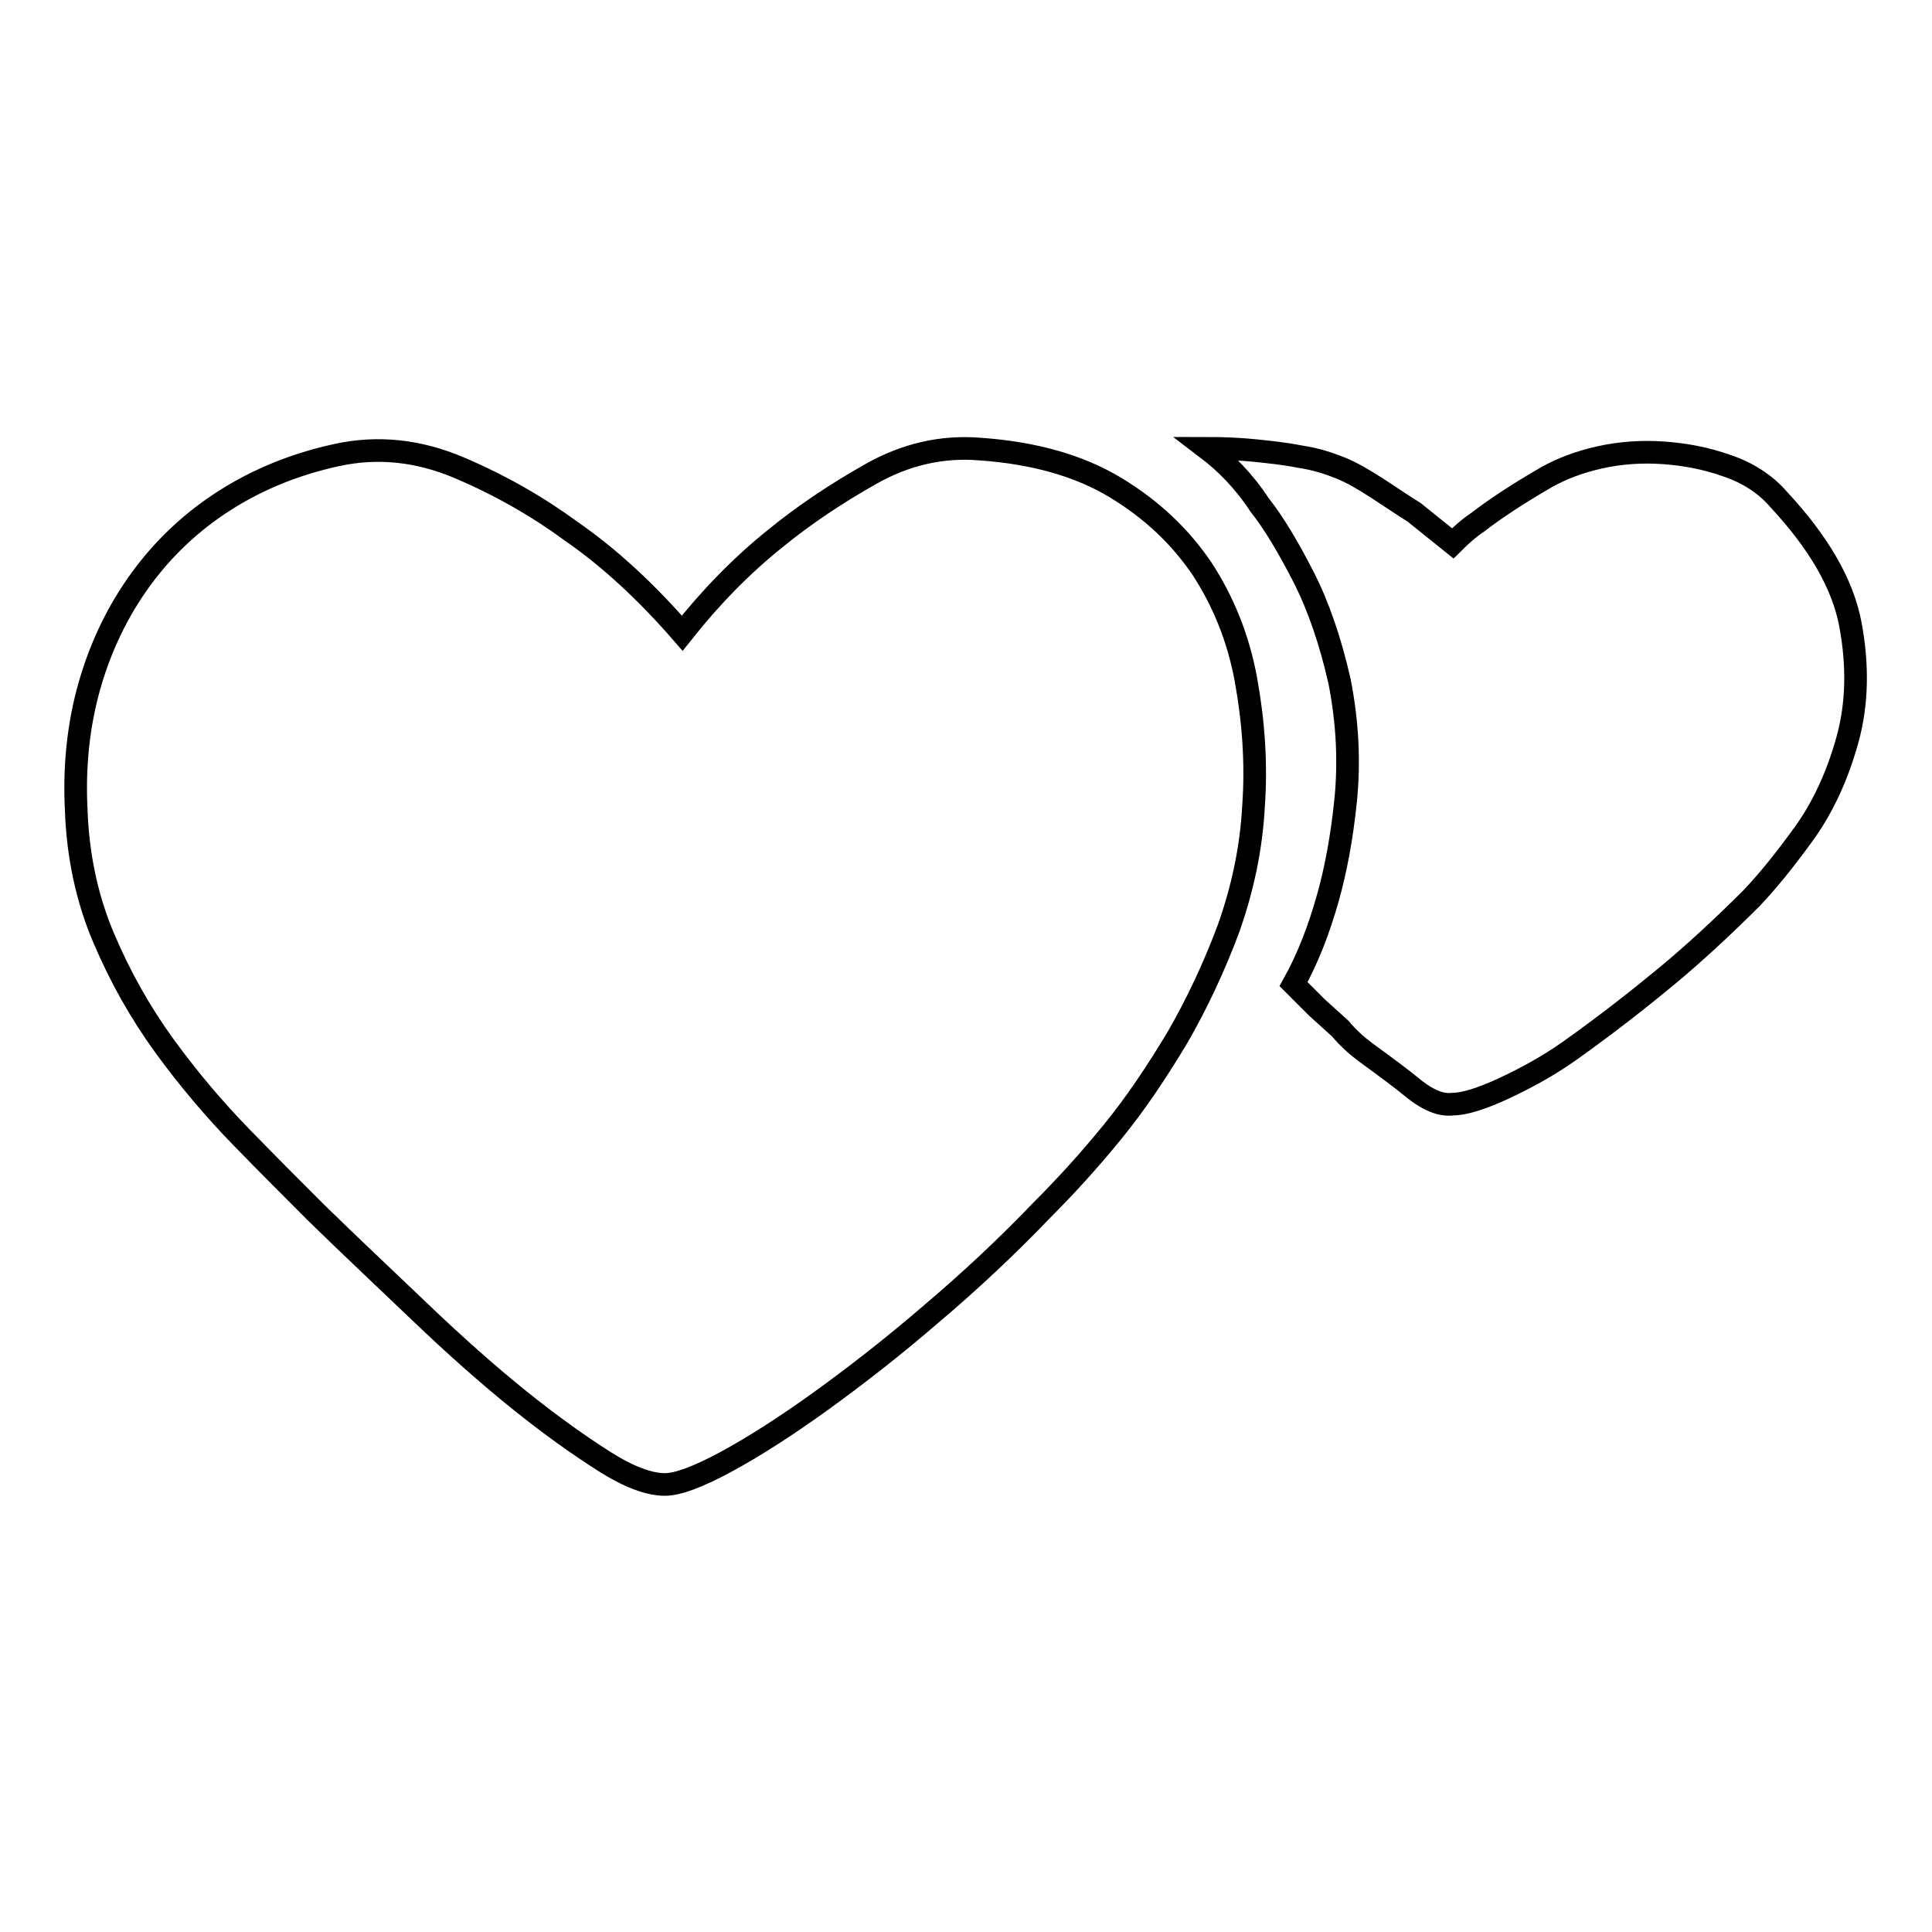 <?xml version="1.0" encoding="utf-8"?>
<!-- Svg Vector Icons : http://www.onlinewebfonts.com/icon -->
<!DOCTYPE svg PUBLIC "-//W3C//DTD SVG 1.1//EN" "http://www.w3.org/Graphics/SVG/1.1/DTD/svg11.dtd">
<svg version="1.1" xmlns="http://www.w3.org/2000/svg" xmlns:xlink="http://www.w3.org/1999/xlink" x="0px" y="0px" viewBox="0 0 256 256" enable-background="new 0 0 256 256" xml:space="preserve">
<g> <path stroke-width="3" fill-opacity="0" stroke="#000000"  d="M90.4,83.9c3.8-4.8,7.9-9,12.4-12.6c3.8-3.1,8-5.9,12.6-8.5c4.6-2.6,9.4-3.7,14.4-3.3 c7.2,0.5,13.2,2.2,18,5.1c4.8,2.9,8.6,6.5,11.5,10.8c2.8,4.3,4.8,9.2,5.8,14.7c1,5.5,1.4,11.1,1,16.7c-0.3,5.7-1.5,11.1-3.3,16.2 c-1.9,5.1-4.2,10-6.8,14.5c-2.7,4.5-5.5,8.7-8.6,12.5c-3.1,3.8-6.2,7.2-9.3,10.3c-4.6,4.8-9.5,9.4-14.7,13.8 c-5.1,4.4-10,8.2-14.7,11.6c-4.6,3.3-8.8,6-12.5,8c-3.7,2-6.4,3-8.1,3c-2.1,0-4.8-1-8.1-3.1c-3.3-2.1-7.1-4.8-11.2-8.1 c-4.1-3.3-8.5-7.2-13.1-11.6c-4.6-4.4-9.3-8.8-13.9-13.3c-2.9-2.9-6.2-6.2-9.8-9.9c-3.6-3.7-7-7.7-10.2-12.1 c-3.2-4.4-5.9-9.2-8.1-14.4c-2.2-5.2-3.4-10.9-3.6-16.9c-0.3-5.8,0.3-11.4,1.8-16.6c1.5-5.2,3.8-9.9,6.8-14 c3-4.1,6.7-7.6,11.1-10.4c4.4-2.8,9.3-4.8,14.8-6c5.5-1.2,10.9-0.6,16.3,1.7c5.4,2.3,10.3,5.1,14.8,8.4 C80.9,74,85.8,78.6,90.4,83.9L90.4,83.9z M159.9,59.4c2.2,0,4.4,0.1,6.4,0.3c1.9,0.2,3.9,0.4,5.9,0.8c2.1,0.3,3.9,0.9,5.4,1.5 s3.2,1.6,4.9,2.7c1.7,1.1,3.3,2.2,4.9,3.2l5.1,4.1c1-1,2.1-2,3.3-2.8c2.2-1.7,5.2-3.7,9-5.9c2.1-1.2,4.5-2.1,7.2-2.7 c2.7-0.6,5.5-0.8,8.4-0.6c2.8,0.2,5.6,0.7,8.4,1.7c2.7,0.9,5.1,2.4,6.9,4.5c5.3,5.7,8.5,11.2,9.5,16.6c1,5.4,0.9,10.5-0.4,15.2 c-1.3,4.7-3.2,8.9-5.8,12.5c-2.6,3.6-4.9,6.4-6.9,8.5c-3.9,3.9-7.7,7.4-11.2,10.3c-3.5,2.9-7.8,6.3-13,10c-2.7,1.9-5.6,3.5-8.6,4.9 c-3,1.4-5.3,2.1-6.8,2.1c-1.5,0.2-3.2-0.5-5-1.9c-1.8-1.5-4-3.1-6.6-5c-1.2-0.9-2.3-1.9-3.3-3.1l-3.1-2.8l-3.1-3.1 c1.9-3.4,3.4-7.3,4.6-11.6c1-3.6,1.8-7.8,2.3-12.7c0.5-4.9,0.3-10.2-0.8-15.8c-1.2-5.3-2.8-10-4.8-13.9c-2-3.9-3.9-7.1-5.8-9.5 C164.8,63.7,162.4,61.3,159.9,59.4L159.9,59.4z"/></g>
</svg>